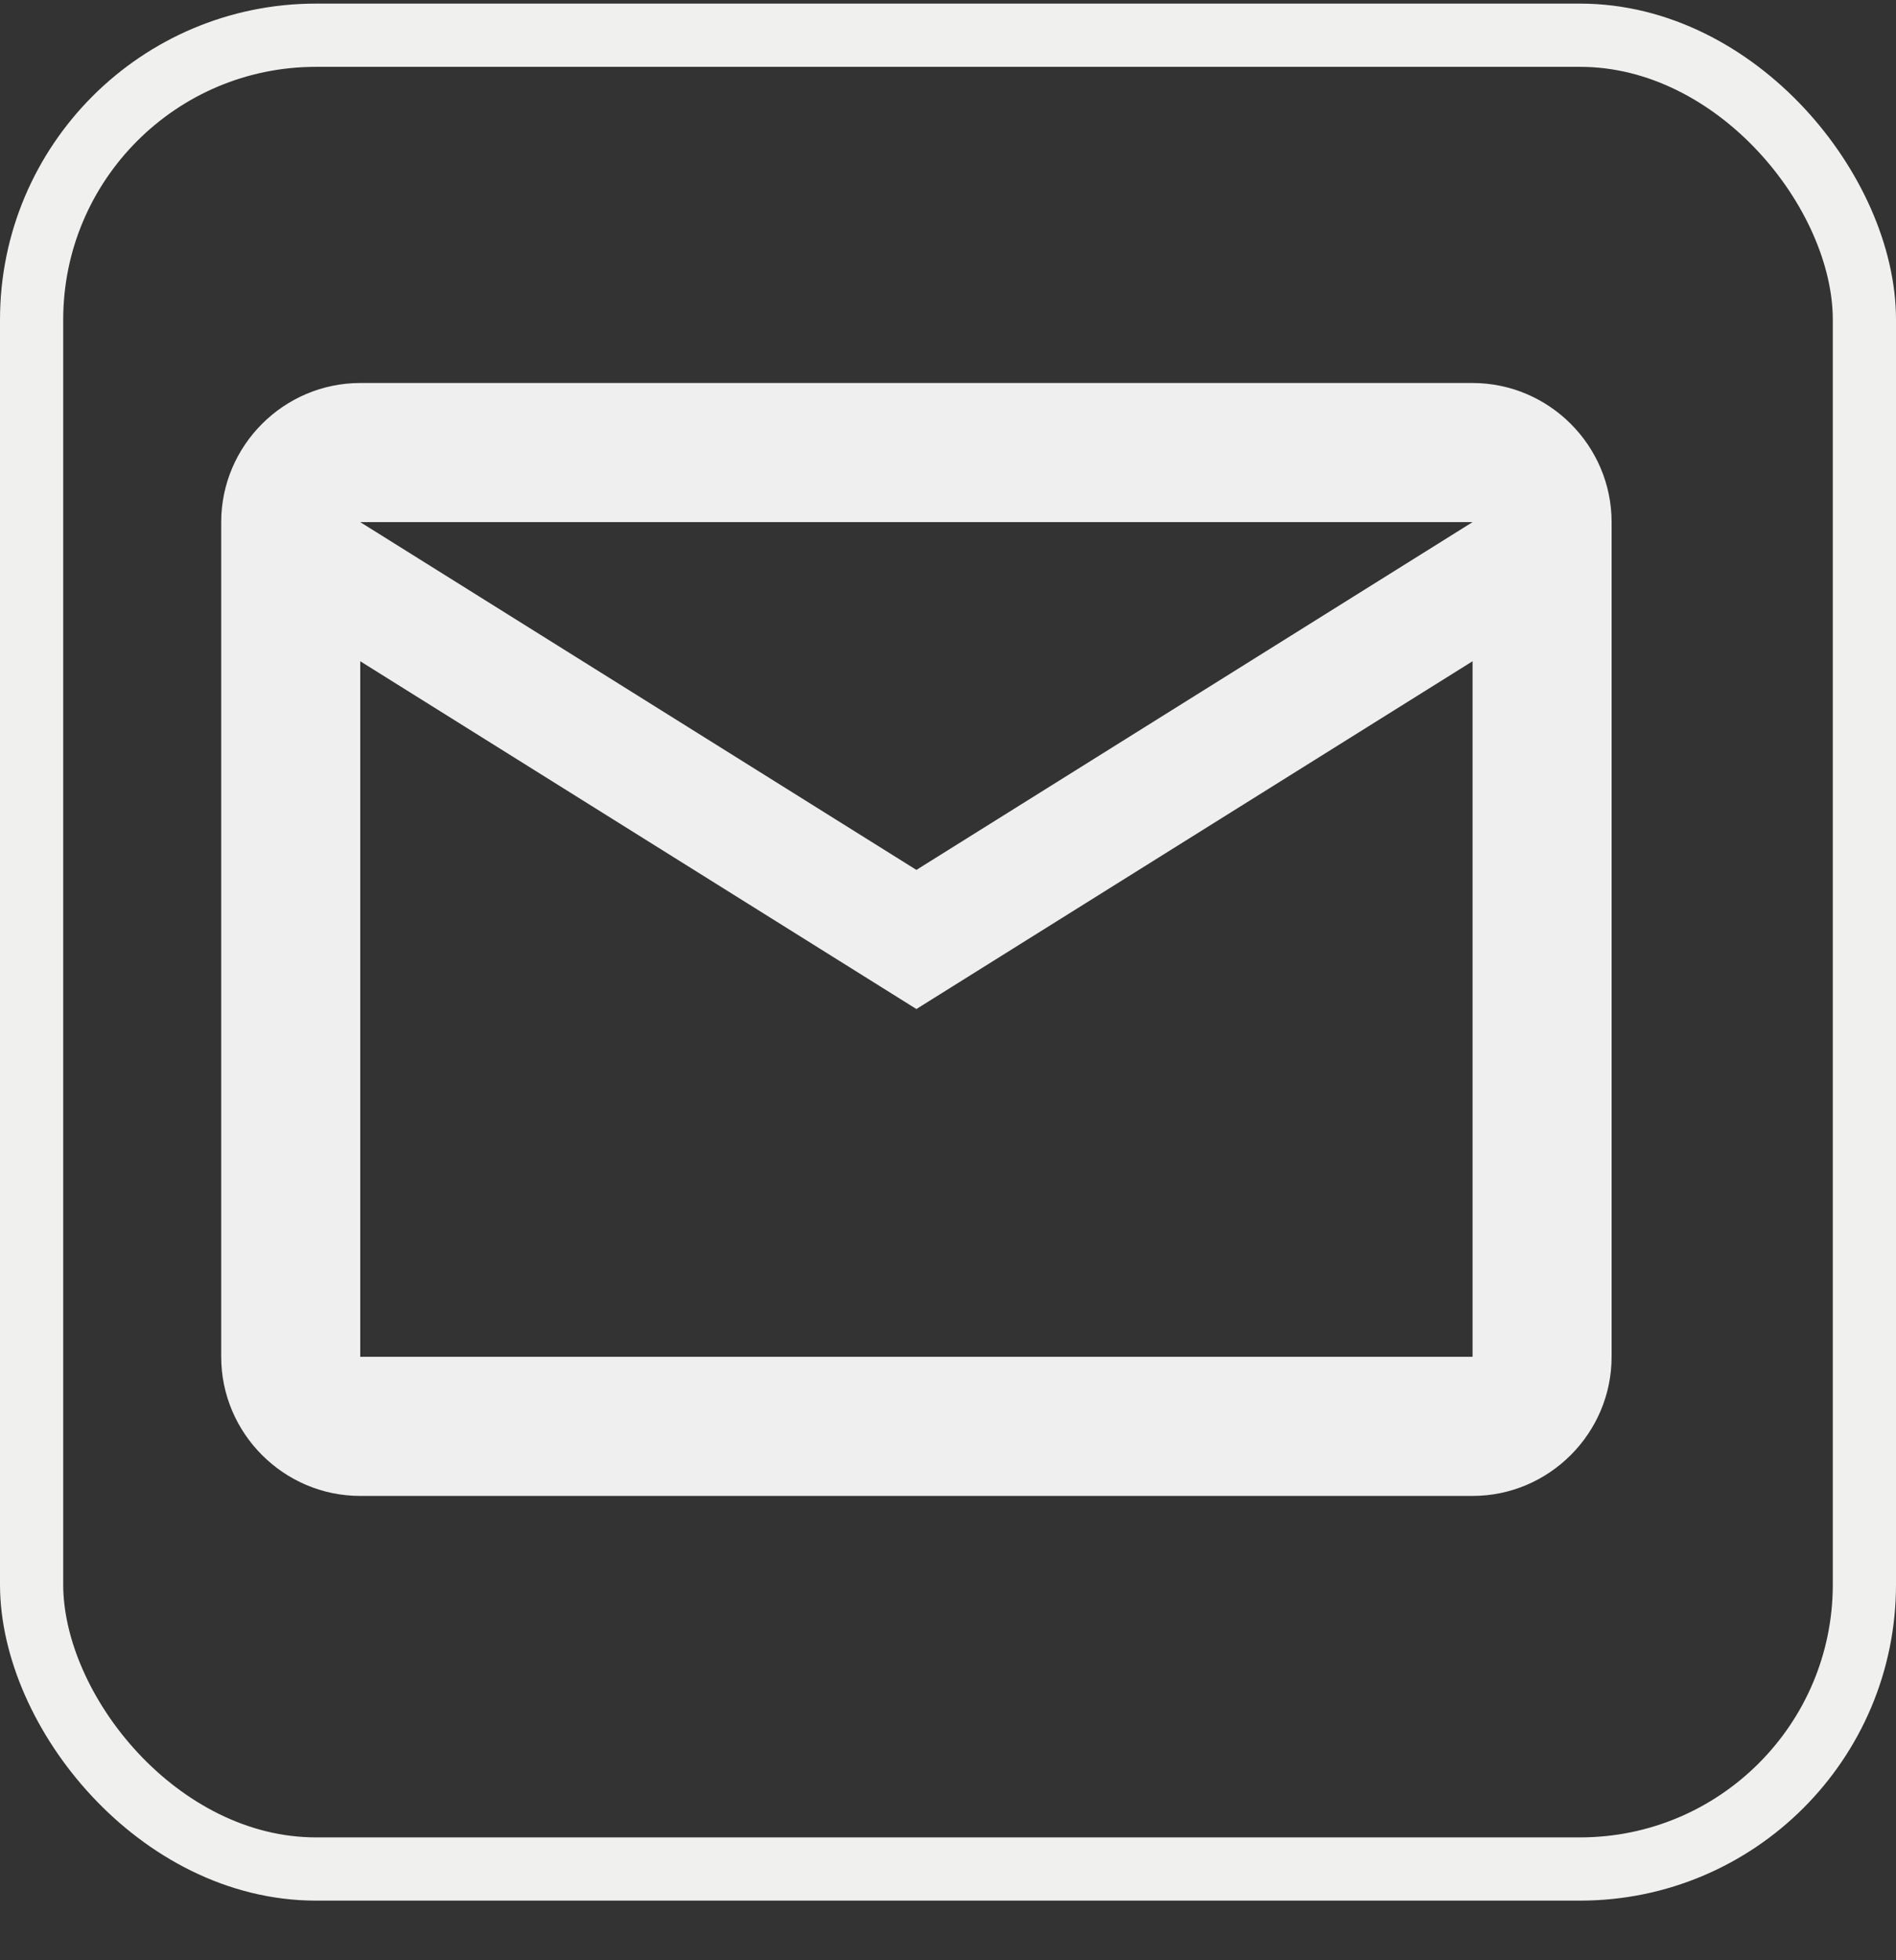 <svg width="30" height="31" viewBox="0 0 30 31" fill="none" xmlns="http://www.w3.org/2000/svg">
<rect x="0" y="0" width="30" height="31" fill="#333333" stroke="none"/>
<rect x="0.5" y="0.557" width="29" height="29" rx="4.5" stroke="#F0F0EF"/>
<path d="M25.5 8.257C25.5 7.047 24.51 6.057 23.3 6.057H5.7C4.49 6.057 3.5 7.047 3.5 8.257V21.457C3.5 22.667 4.49 23.657 5.7 23.657H23.3C24.51 23.657 25.5 22.667 25.5 21.457V8.257ZM23.3 8.257L14.5 13.757L5.7 8.257H23.3ZM23.3 21.457H5.7V10.457L14.5 15.957L23.3 10.457V21.457Z" fill="#F0EFEF"/>
</svg>

